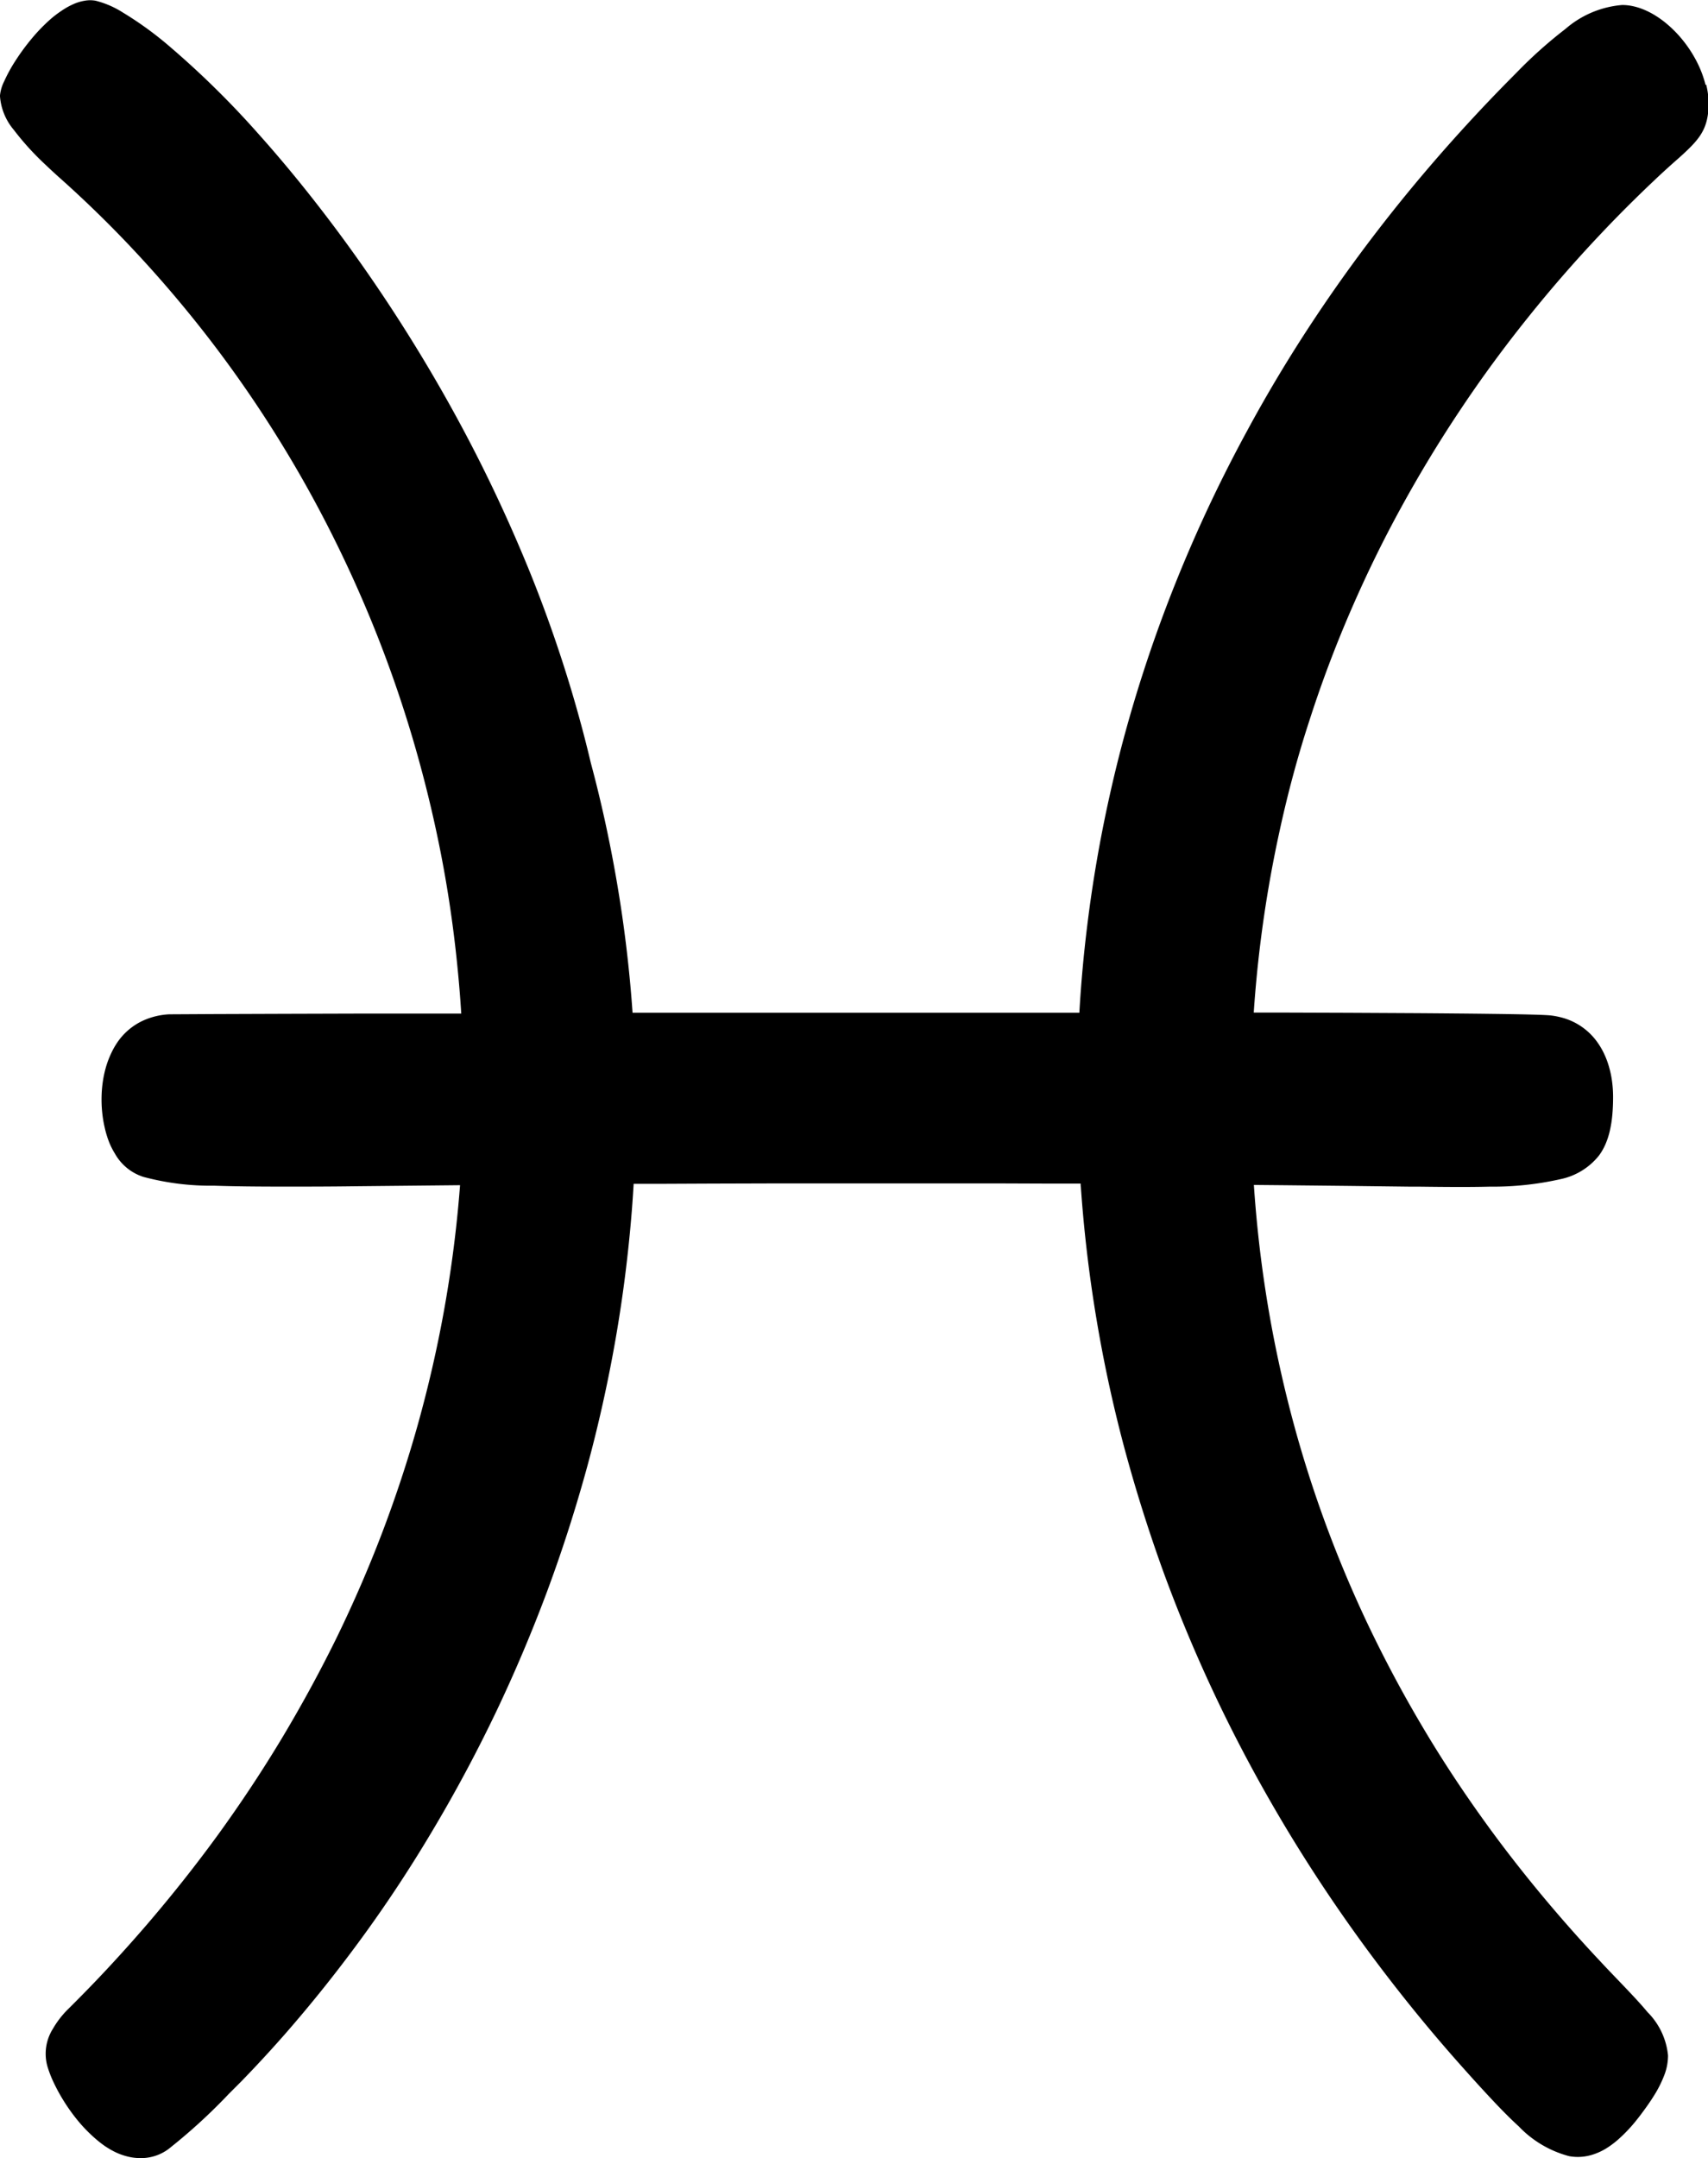 <svg xmlns="http://www.w3.org/2000/svg" width="40.958" height="51.74" viewBox="0 0 40.958 51.74">
    <path id="Pfad_135" data-name="Pfad 135" d="M1341.411,2.035a2.6,2.6,0,0,0-.215-.566,3,3,0,0,0-.34-.517,2.8,2.8,0,0,0-.43-.426,2.313,2.313,0,0,0-.244-.169,1.887,1.887,0,0,0-.254-.128,1.511,1.511,0,0,0-.259-.081,1.22,1.22,0,0,0-.259-.028,2.37,2.37,0,0,0-1.36.575A10.79,10.79,0,0,0,1336.9,1.72l-.182.184q-.449.454-.877.916-1.064,1.147-2.006,2.339-.973,1.232-1.817,2.506-.87,1.312-1.6,2.664-.754,1.386-1.366,2.806-.626,1.45-1.107,2.929-.489,1.5-.827,3.027-.343,1.541-.534,3.1-.129,1.043-.189,2.09h-3.753l-1.7,0-1.7,0-1.7,0-1.087,0-.774,0q-.054-.774-.147-1.553-.184-1.541-.526-3.095c-.1-.451-.209-.9-.331-1.353-.129-.549-.275-1.09-.432-1.624-.3-1.013-.646-2-1.03-2.949-.4-.983-.833-1.928-1.295-2.833-.485-.95-1-1.854-1.525-2.7-.57-.919-1.155-1.775-1.738-2.563-.661-.893-1.32-1.7-1.947-2.4a21.446,21.446,0,0,0-2.2-2.156A8.349,8.349,0,0,0,1303.458.3a2.235,2.235,0,0,0-.654-.283.751.751,0,0,0-.259,0,1.1,1.1,0,0,0-.268.08,1.749,1.749,0,0,0-.271.149,2.634,2.634,0,0,0-.267.2,4.186,4.186,0,0,0-.471.485,5.272,5.272,0,0,0-.391.534,3.681,3.681,0,0,0-.266.487.965.965,0,0,0-.1.345,1.409,1.409,0,0,0,.332.817,6.618,6.618,0,0,0,.773.848q.181.173.4.367.821.737,1.578,1.534.948,1,1.793,2.078t1.591,2.244q.743,1.161,1.374,2.39t1.147,2.514q.515,1.284.909,2.616.4,1.354.674,2.748.264,1.352.4,2.733.056.556.091,1.115l-.821,0-1.7,0-1.7.005-1.7.006-1.08.006a1.726,1.726,0,0,0-.618.146,1.514,1.514,0,0,0-.609.5,1.855,1.855,0,0,0-.172.3,2.2,2.2,0,0,0-.122.326,2.643,2.643,0,0,0-.074.346,2.889,2.889,0,0,0-.029.354,3.033,3.033,0,0,0,.015.384,2.887,2.887,0,0,0,.061.365,2.39,2.39,0,0,0,.1.332,1.735,1.735,0,0,0,.142.284,1.2,1.2,0,0,0,.685.561,6.247,6.247,0,0,0,1.7.211c.459.016,1.016.022,1.7.022.5,0,1.059,0,1.7-.009l1.7-.017.793-.008c-.007.094-.015.189-.023.283q-.117,1.367-.364,2.735-.244,1.347-.616,2.687-.367,1.316-.861,2.617-.485,1.274-1.095,2.526-.6,1.221-1.315,2.414-.7,1.164-1.522,2.3-.8,1.1-1.713,2.164-.458.532-.945,1.055-.472.506-.972,1a2.223,2.223,0,0,0-.338.445,1.121,1.121,0,0,0-.133.893,2.681,2.681,0,0,0,.152.394,4.248,4.248,0,0,0,.247.451,4.426,4.426,0,0,0,.327.456,3.557,3.557,0,0,0,.394.41,2.655,2.655,0,0,0,.25.2,2.037,2.037,0,0,0,.264.154,1.524,1.524,0,0,0,.276.1,1.237,1.237,0,0,0,.284.041,1.107,1.107,0,0,0,.772-.265A13.519,13.519,0,0,0,1306,50.2q.15-.15.3-.3.523-.538,1.028-1.112,1-1.141,1.925-2.416.9-1.241,1.7-2.6.785-1.327,1.465-2.75.666-1.4,1.216-2.874.54-1.455.957-2.977.408-1.5.681-3.057.268-1.534.393-3.111.024-.31.042-.621l.745,0,1.1-.005,1.7-.005,1.7,0h1.7l1.7,0,1.318.005.756,0c0,.027,0,.055.005.082q.109,1.564.366,3.115t.656,3.061q.4,1.5.932,2.981.529,1.457,1.192,2.879.653,1.4,1.436,2.757.768,1.333,1.66,2.619.874,1.26,1.865,2.47.545.665,1.126,1.312.149.167.3.333c.342.373.661.715.969.995a2.576,2.576,0,0,0,1.211.714,1.169,1.169,0,0,0,.286.015,1.188,1.188,0,0,0,.29-.058,1.471,1.471,0,0,0,.3-.138,2.144,2.144,0,0,0,.3-.223,3.644,3.644,0,0,0,.442-.469q.044-.055.089-.114c.118-.157.22-.3.306-.437a2.779,2.779,0,0,0,.271-.535,1.3,1.3,0,0,0,.083-.458,1.7,1.7,0,0,0-.492-1.038c-.223-.269-.516-.569-.868-.937-.087-.09-.171-.18-.256-.271q-.572-.608-1.094-1.219-.923-1.079-1.7-2.16-.834-1.159-1.511-2.31c-.487-.824-.917-1.642-1.3-2.448-.41-.87-.763-1.727-1.064-2.565-.327-.911-.595-1.8-.812-2.658-.24-.948-.421-1.859-.554-2.723-.139-.9-.227-1.751-.28-2.54l.752.007,1.505.016,1.484.018.214,0c.641.008,1.2.013,1.7,0a7.381,7.381,0,0,0,1.7-.18,1.594,1.594,0,0,0,.923-.569,1.38,1.38,0,0,0,.153-.268,1.851,1.851,0,0,0,.105-.323,2.882,2.882,0,0,0,.06-.383q.018-.2.018-.42c0-.008,0-.016,0-.024a2.826,2.826,0,0,0-.026-.366,2.393,2.393,0,0,0-.073-.344,2.059,2.059,0,0,0-.119-.315,1.775,1.775,0,0,0-.166-.28,1.523,1.523,0,0,0-.875-.589,1.822,1.822,0,0,0-.225-.042c-.134-.017-.655-.03-1.473-.04-.472-.006-1.044-.011-1.7-.016l-1.7-.009-1.46-.005-.8,0q.056-.826.154-1.622c.115-.939.272-1.847.464-2.724q.3-1.383.72-2.666c.289-.9.615-1.759.97-2.583.374-.868.78-1.7,1.208-2.481.455-.834.934-1.621,1.428-2.361.532-.8,1.08-1.54,1.632-2.228.609-.761,1.222-1.455,1.82-2.083q.363-.382.718-.731.246-.242.486-.469c.234-.222.433-.4.6-.546.46-.415.671-.645.705-1.18a1.9,1.9,0,0,0-.055-.573" transform="translate(-1300.512 0)"/>
</svg>
